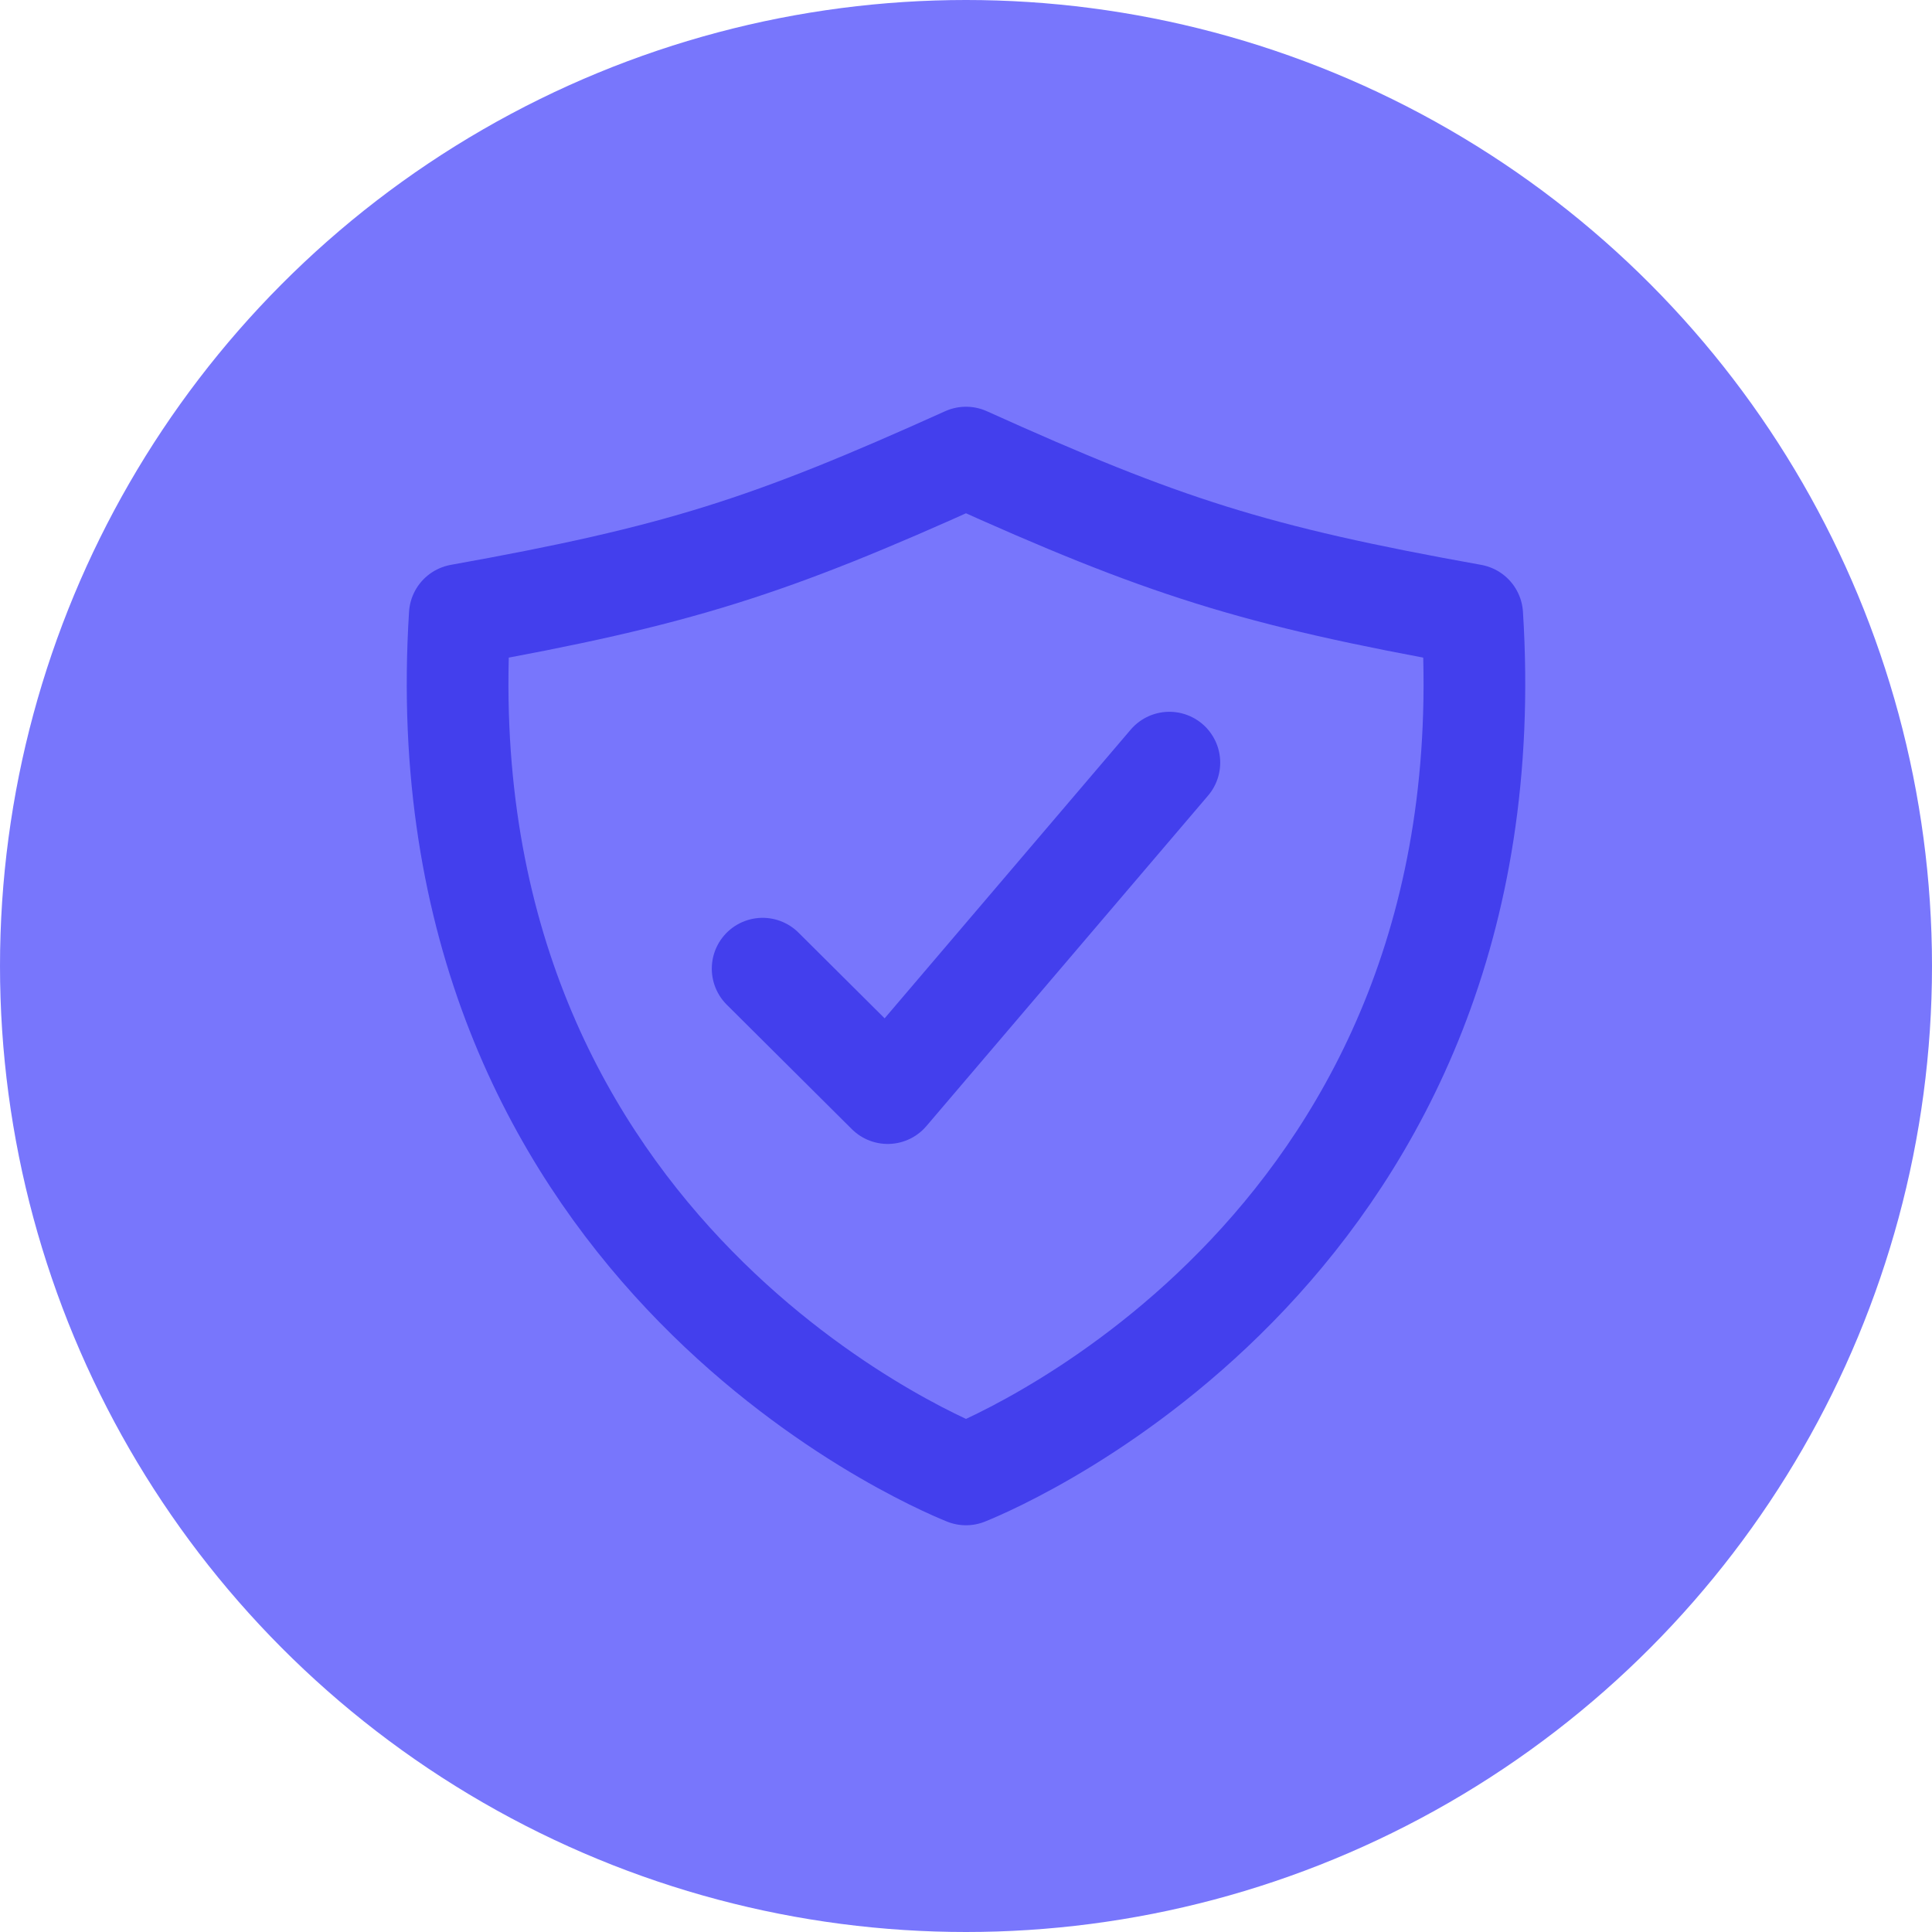 <svg width="76" height="76" viewBox="0 0 76 76" fill="none" xmlns="http://www.w3.org/2000/svg">
<circle cx="38" cy="38" r="38" fill="#7876FC"/>
<path d="M46 30L34.92 43L30 38.105" stroke="#433FED" stroke-width="4" stroke-linecap="round" stroke-linejoin="round"/>
<path d="M57.913 24.189C49.315 22.647 45.761 21.505 38 18C30.239 21.505 26.685 22.647 18.087 24.189C16.529 48.878 36.517 57.403 38 58C39.483 57.403 59.471 48.878 57.913 24.189Z" stroke="#433FED" stroke-width="4" stroke-linecap="round" stroke-linejoin="round"/>
</svg>

